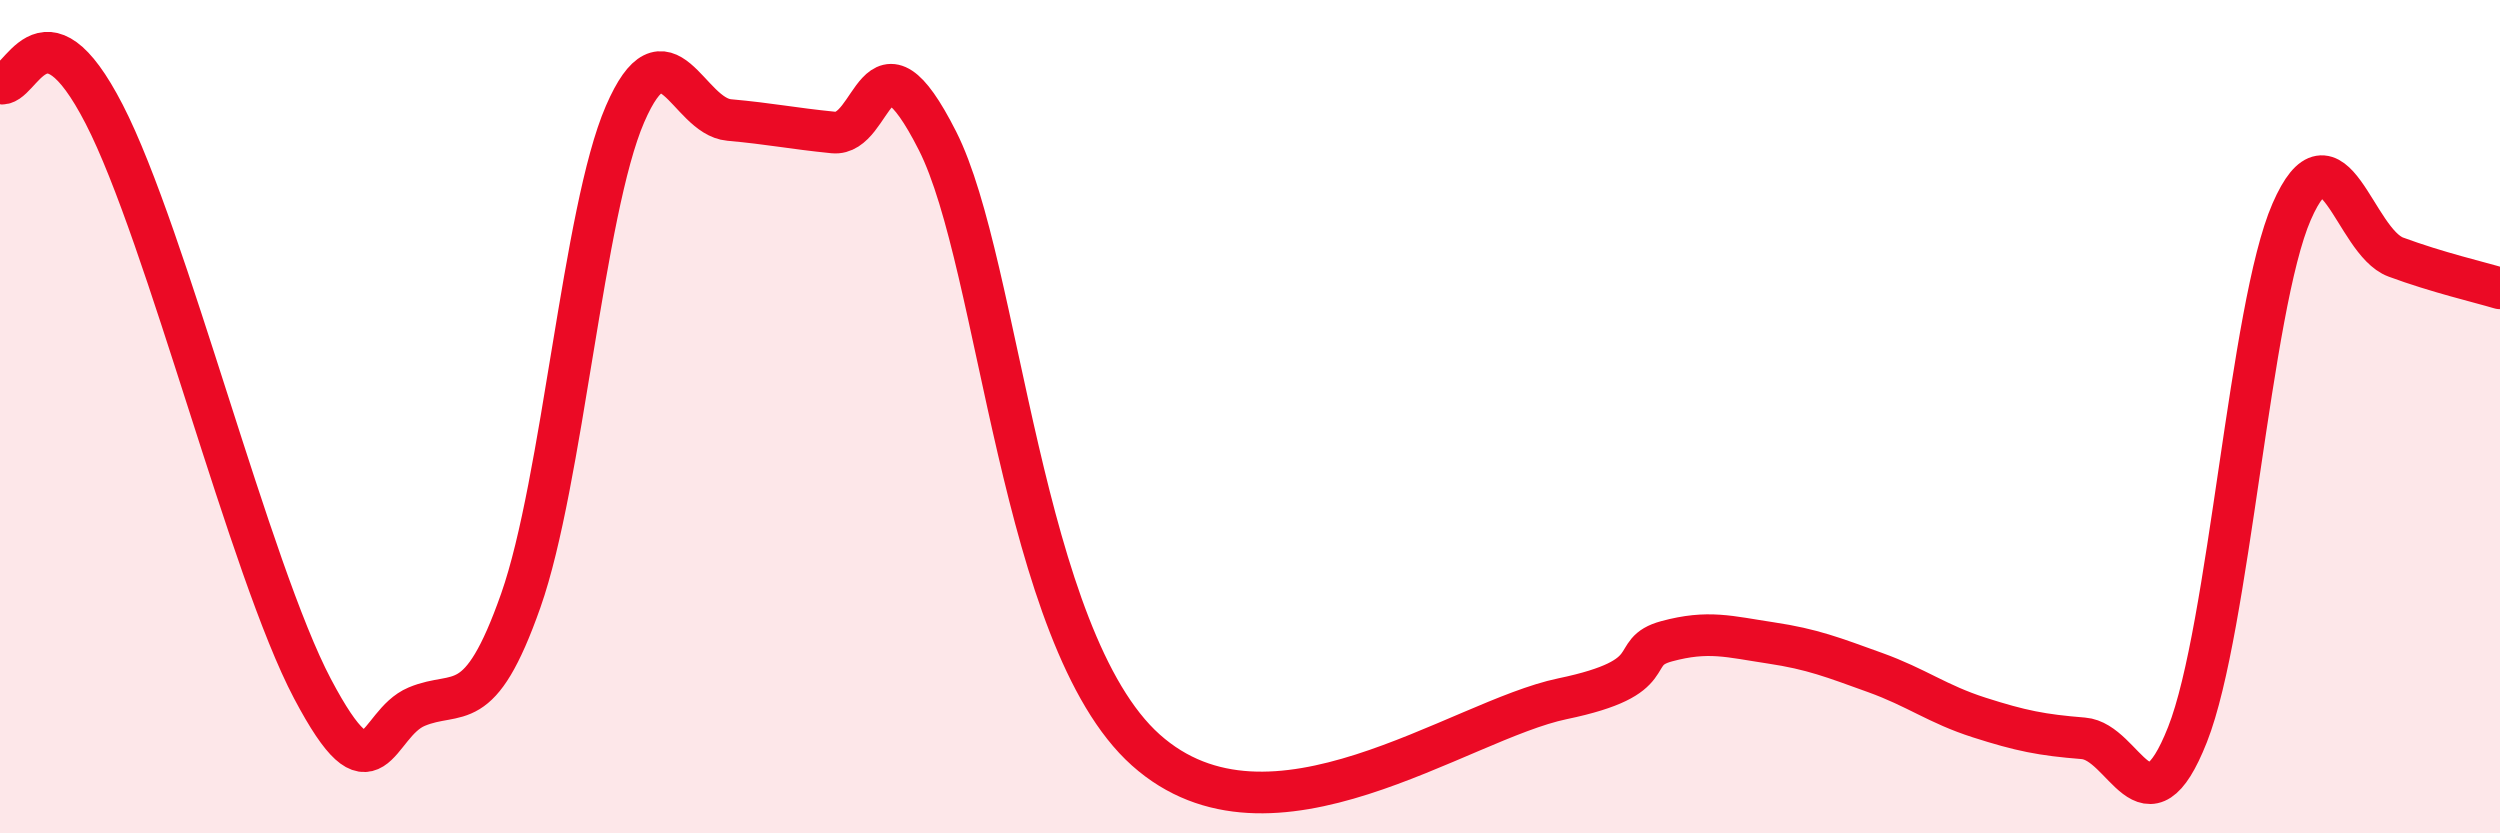 
    <svg width="60" height="20" viewBox="0 0 60 20" xmlns="http://www.w3.org/2000/svg">
      <path
        d="M 0,2 C 0.5,2.15 1,-0.17 2.5,2.74 C 4,5.65 6,13.69 7.5,16.53 C 9,19.37 9,17.38 10,16.96 C 11,16.54 11.5,17.25 12.5,14.41 C 13.5,11.57 14,5.05 15,2.74 C 16,0.43 16.5,2.79 17.5,2.88 C 18.5,2.97 19,3.08 20,3.18 C 21,3.28 21,0.42 22.5,3.38 C 24,6.34 24.5,15.32 27.5,18 C 30.5,20.68 35,17.29 37.5,16.77 C 40,16.25 39,15.66 40,15.39 C 41,15.12 41.5,15.28 42.5,15.43 C 43.5,15.58 44,15.78 45,16.14 C 46,16.5 46.5,16.9 47.5,17.22 C 48.5,17.54 49,17.64 50,17.72 C 51,17.8 51.5,20.16 52.5,17.63 C 53.5,15.1 54,7.37 55,5.08 C 56,2.79 56.5,5.8 57.5,6.17 C 58.5,6.54 59.5,6.77 60,6.92L60 20L0 20Z"
        fill="#EB0A25"
        opacity="0.1"
        stroke-linecap="round"
        stroke-linejoin="round"
      />
      <path
        d="M 0,2 C 0.5,2.15 1,-0.17 2.5,2.74 C 4,5.65 6,13.69 7.5,16.53 C 9,19.37 9,17.38 10,16.96 C 11,16.54 11.5,17.25 12.5,14.41 C 13.5,11.57 14,5.05 15,2.74 C 16,0.43 16.5,2.79 17.5,2.88 C 18.5,2.97 19,3.08 20,3.18 C 21,3.28 21,0.42 22.5,3.38 C 24,6.34 24.5,15.32 27.5,18 C 30.5,20.68 35,17.29 37.5,16.77 C 40,16.25 39,15.66 40,15.39 C 41,15.12 41.5,15.28 42.5,15.43 C 43.5,15.58 44,15.78 45,16.14 C 46,16.5 46.5,16.9 47.5,17.22 C 48.5,17.54 49,17.64 50,17.72 C 51,17.8 51.5,20.16 52.5,17.63 C 53.5,15.1 54,7.37 55,5.08 C 56,2.79 56.5,5.8 57.5,6.17 C 58.5,6.54 59.5,6.77 60,6.92"
        stroke="#EB0A25"
        stroke-width="1"
        fill="none"
        stroke-linecap="round"
        stroke-linejoin="round"
      />
    </svg>
  